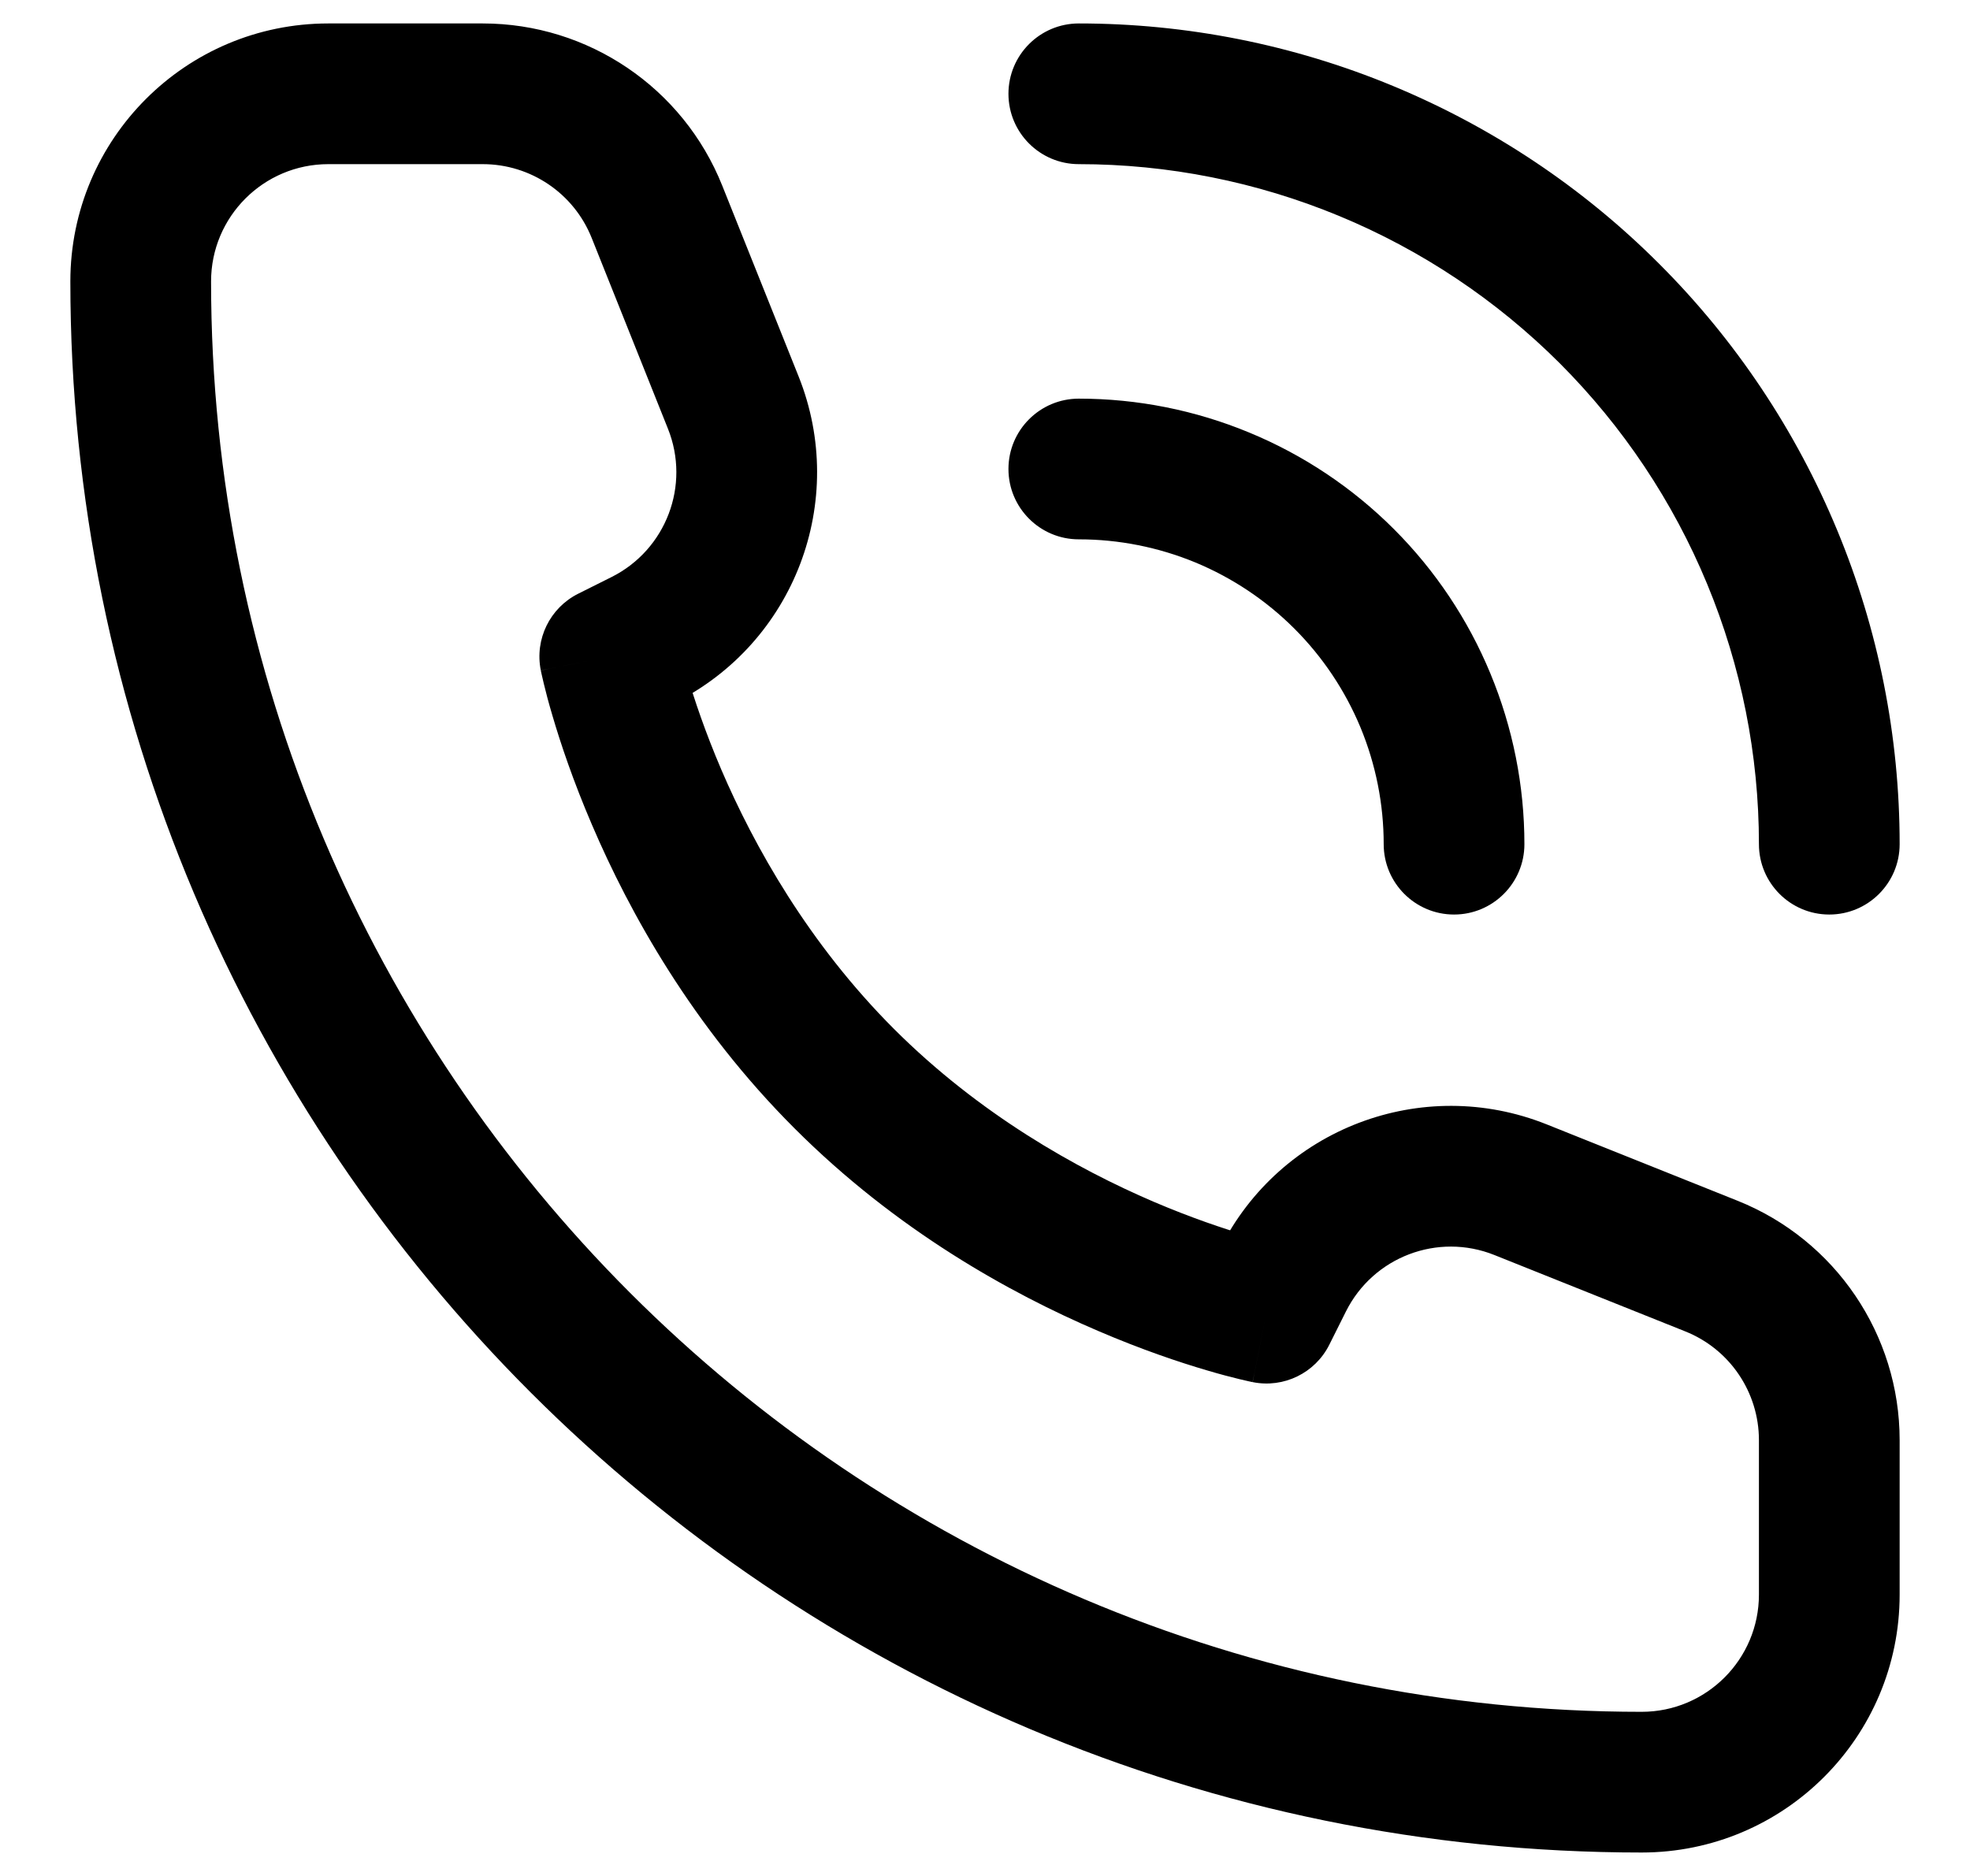 <?xml version="1.0" encoding="UTF-8"?> <svg xmlns="http://www.w3.org/2000/svg" width="21" height="20" viewBox="0 0 21 20" fill="none"><path d="M13.5 14L13.353 14.735C13.685 14.802 14.02 14.638 14.171 14.335L13.5 14ZM6.5 7L6.165 6.329C5.862 6.48 5.698 6.815 5.765 7.147L6.5 7ZM6.854 6.823L7.189 7.494L7.189 7.494L6.854 6.823ZM7.817 4.291L8.513 4.013L7.817 4.291ZM7.003 2.257L6.307 2.536L7.003 2.257ZM18.243 13.497L17.964 14.194L18.243 13.497ZM16.209 12.684L16.487 11.987H16.487L16.209 12.684ZM13.677 13.646L14.348 13.981V13.981L13.677 13.646ZM14.75 9C14.75 9.414 15.086 9.75 15.5 9.75C15.914 9.75 16.25 9.414 16.25 9H14.75ZM15.195 7.469L15.888 7.182L15.195 7.469ZM13.031 5.304L13.318 4.612L13.031 5.304ZM11.5 4.25C11.086 4.25 10.75 4.586 10.75 5C10.75 5.414 11.086 5.75 11.5 5.75V4.25ZM18.75 9C18.75 9.414 19.086 9.75 19.5 9.75C19.914 9.75 20.25 9.414 20.25 9H18.75ZM18.891 5.939L19.584 5.652L18.891 5.939ZM14.562 1.609L14.848 0.916V0.916L14.562 1.609ZM11.5 0.25C11.086 0.25 10.75 0.586 10.75 1C10.75 1.414 11.086 1.75 11.5 1.75V0.25ZM19.5 15.354H18.75V17H19.5H20.25V15.354H19.5ZM3.5 1V1.75H5.146V1V0.25H3.5V1ZM13.5 14C13.647 13.265 13.647 13.265 13.648 13.265C13.648 13.265 13.648 13.265 13.648 13.265C13.648 13.265 13.648 13.265 13.648 13.265C13.649 13.265 13.649 13.265 13.649 13.265C13.649 13.265 13.648 13.265 13.647 13.264C13.645 13.264 13.64 13.263 13.633 13.261C13.619 13.258 13.597 13.253 13.566 13.246C13.504 13.231 13.41 13.207 13.29 13.171C13.048 13.1 12.702 12.985 12.295 12.811C11.48 12.461 10.444 11.883 9.53 10.97L9 11.5L8.47 12.03C9.556 13.117 10.77 13.789 11.705 14.189C12.173 14.39 12.577 14.525 12.867 14.61C13.011 14.653 13.129 14.683 13.211 14.703C13.253 14.713 13.286 14.721 13.31 14.726C13.322 14.729 13.331 14.731 13.338 14.732C13.342 14.733 13.345 14.734 13.348 14.734C13.349 14.735 13.35 14.735 13.351 14.735C13.351 14.735 13.351 14.735 13.352 14.735C13.352 14.735 13.352 14.735 13.352 14.735C13.353 14.735 13.353 14.735 13.5 14ZM9 11.5L9.53 10.97C8.617 10.056 8.039 9.02 7.689 8.205C7.515 7.798 7.4 7.452 7.329 7.21C7.293 7.09 7.269 6.996 7.254 6.934C7.247 6.903 7.242 6.881 7.238 6.867C7.237 6.86 7.236 6.855 7.235 6.853C7.235 6.852 7.235 6.851 7.235 6.851C7.235 6.851 7.235 6.851 7.235 6.852C7.235 6.852 7.235 6.852 7.235 6.852C7.235 6.852 7.235 6.852 7.235 6.853C7.235 6.853 7.235 6.853 6.5 7C5.765 7.147 5.765 7.147 5.765 7.148C5.765 7.148 5.765 7.148 5.765 7.148C5.765 7.148 5.765 7.149 5.765 7.149C5.765 7.15 5.765 7.151 5.766 7.152C5.766 7.155 5.767 7.158 5.768 7.162C5.769 7.169 5.771 7.178 5.774 7.19C5.779 7.214 5.787 7.247 5.797 7.289C5.817 7.372 5.847 7.489 5.89 7.633C5.975 7.923 6.11 8.327 6.311 8.795C6.711 9.73 7.383 10.944 8.47 12.03L9 11.5ZM6.5 7L6.835 7.671L7.189 7.494L6.854 6.823L6.519 6.152L6.165 6.329L6.5 7ZM7.817 4.291L8.513 4.013L7.699 1.979L7.003 2.257L6.307 2.536L7.12 4.57L7.817 4.291ZM18.243 13.497L18.521 12.801L16.487 11.987L16.209 12.684L15.93 13.38L17.964 14.194L18.243 13.497ZM13.677 13.646L13.006 13.311L12.829 13.665L13.5 14L14.171 14.335L14.348 13.981L13.677 13.646ZM16.209 12.684L16.487 11.987C15.159 11.456 13.646 12.031 13.006 13.311L13.677 13.646L14.348 13.981C14.639 13.4 15.326 13.138 15.93 13.38L16.209 12.684ZM6.854 6.823L7.189 7.494C8.469 6.854 9.044 5.341 8.513 4.013L7.817 4.291L7.12 4.57C7.362 5.174 7.1 5.861 6.519 6.152L6.854 6.823ZM5.146 1V1.75C5.657 1.75 6.117 2.061 6.307 2.536L7.003 2.257L7.699 1.979C7.282 0.935 6.27 0.25 5.146 0.25V1ZM19.5 15.354H20.25C20.25 14.23 19.565 13.218 18.521 12.801L18.243 13.497L17.964 14.194C18.439 14.383 18.75 14.843 18.75 15.354H19.5ZM17.5 19V18.25C9.078 18.25 2.25 11.422 2.25 3H1.5H0.75C0.75 12.251 8.249 19.75 17.5 19.75V19ZM17.5 19V19.75C19.019 19.75 20.25 18.519 20.25 17H19.5H18.75C18.75 17.69 18.19 18.25 17.5 18.25V19ZM1.5 3H2.25C2.25 2.31 2.81 1.75 3.5 1.75V1V0.25C1.981 0.25 0.75 1.481 0.75 3H1.5ZM15.5 9H16.25C16.25 8.376 16.127 7.759 15.888 7.182L15.195 7.469L14.503 7.756C14.666 8.151 14.75 8.573 14.75 9H15.5ZM15.195 7.469L15.888 7.182C15.65 6.606 15.3 6.082 14.859 5.641L14.328 6.172L13.798 6.702C14.1 7.004 14.339 7.362 14.503 7.756L15.195 7.469ZM14.328 6.172L14.859 5.641C14.418 5.2 13.894 4.85 13.318 4.612L13.031 5.304L12.744 5.997C13.138 6.161 13.496 6.4 13.798 6.702L14.328 6.172ZM13.031 5.304L13.318 4.612C12.742 4.373 12.124 4.25 11.5 4.25V5V5.75C11.927 5.75 12.349 5.834 12.744 5.997L13.031 5.304ZM19.5 9H20.25C20.25 7.851 20.024 6.713 19.584 5.652L18.891 5.939L18.198 6.226C18.562 7.105 18.75 8.048 18.75 9H19.5ZM18.891 5.939L19.584 5.652C19.144 4.59 18.5 3.625 17.687 2.813L17.157 3.343L16.627 3.873C17.3 4.547 17.834 5.346 18.198 6.226L18.891 5.939ZM17.157 3.343L17.687 2.813C16.875 2 15.91 1.356 14.848 0.916L14.562 1.609L14.274 2.302C15.154 2.666 15.953 3.2 16.627 3.873L17.157 3.343ZM14.562 1.609L14.848 0.916C13.787 0.476 12.649 0.25 11.5 0.25V1V1.75C12.452 1.75 13.395 1.938 14.274 2.302L14.562 1.609Z" fill="black"></path></svg> 